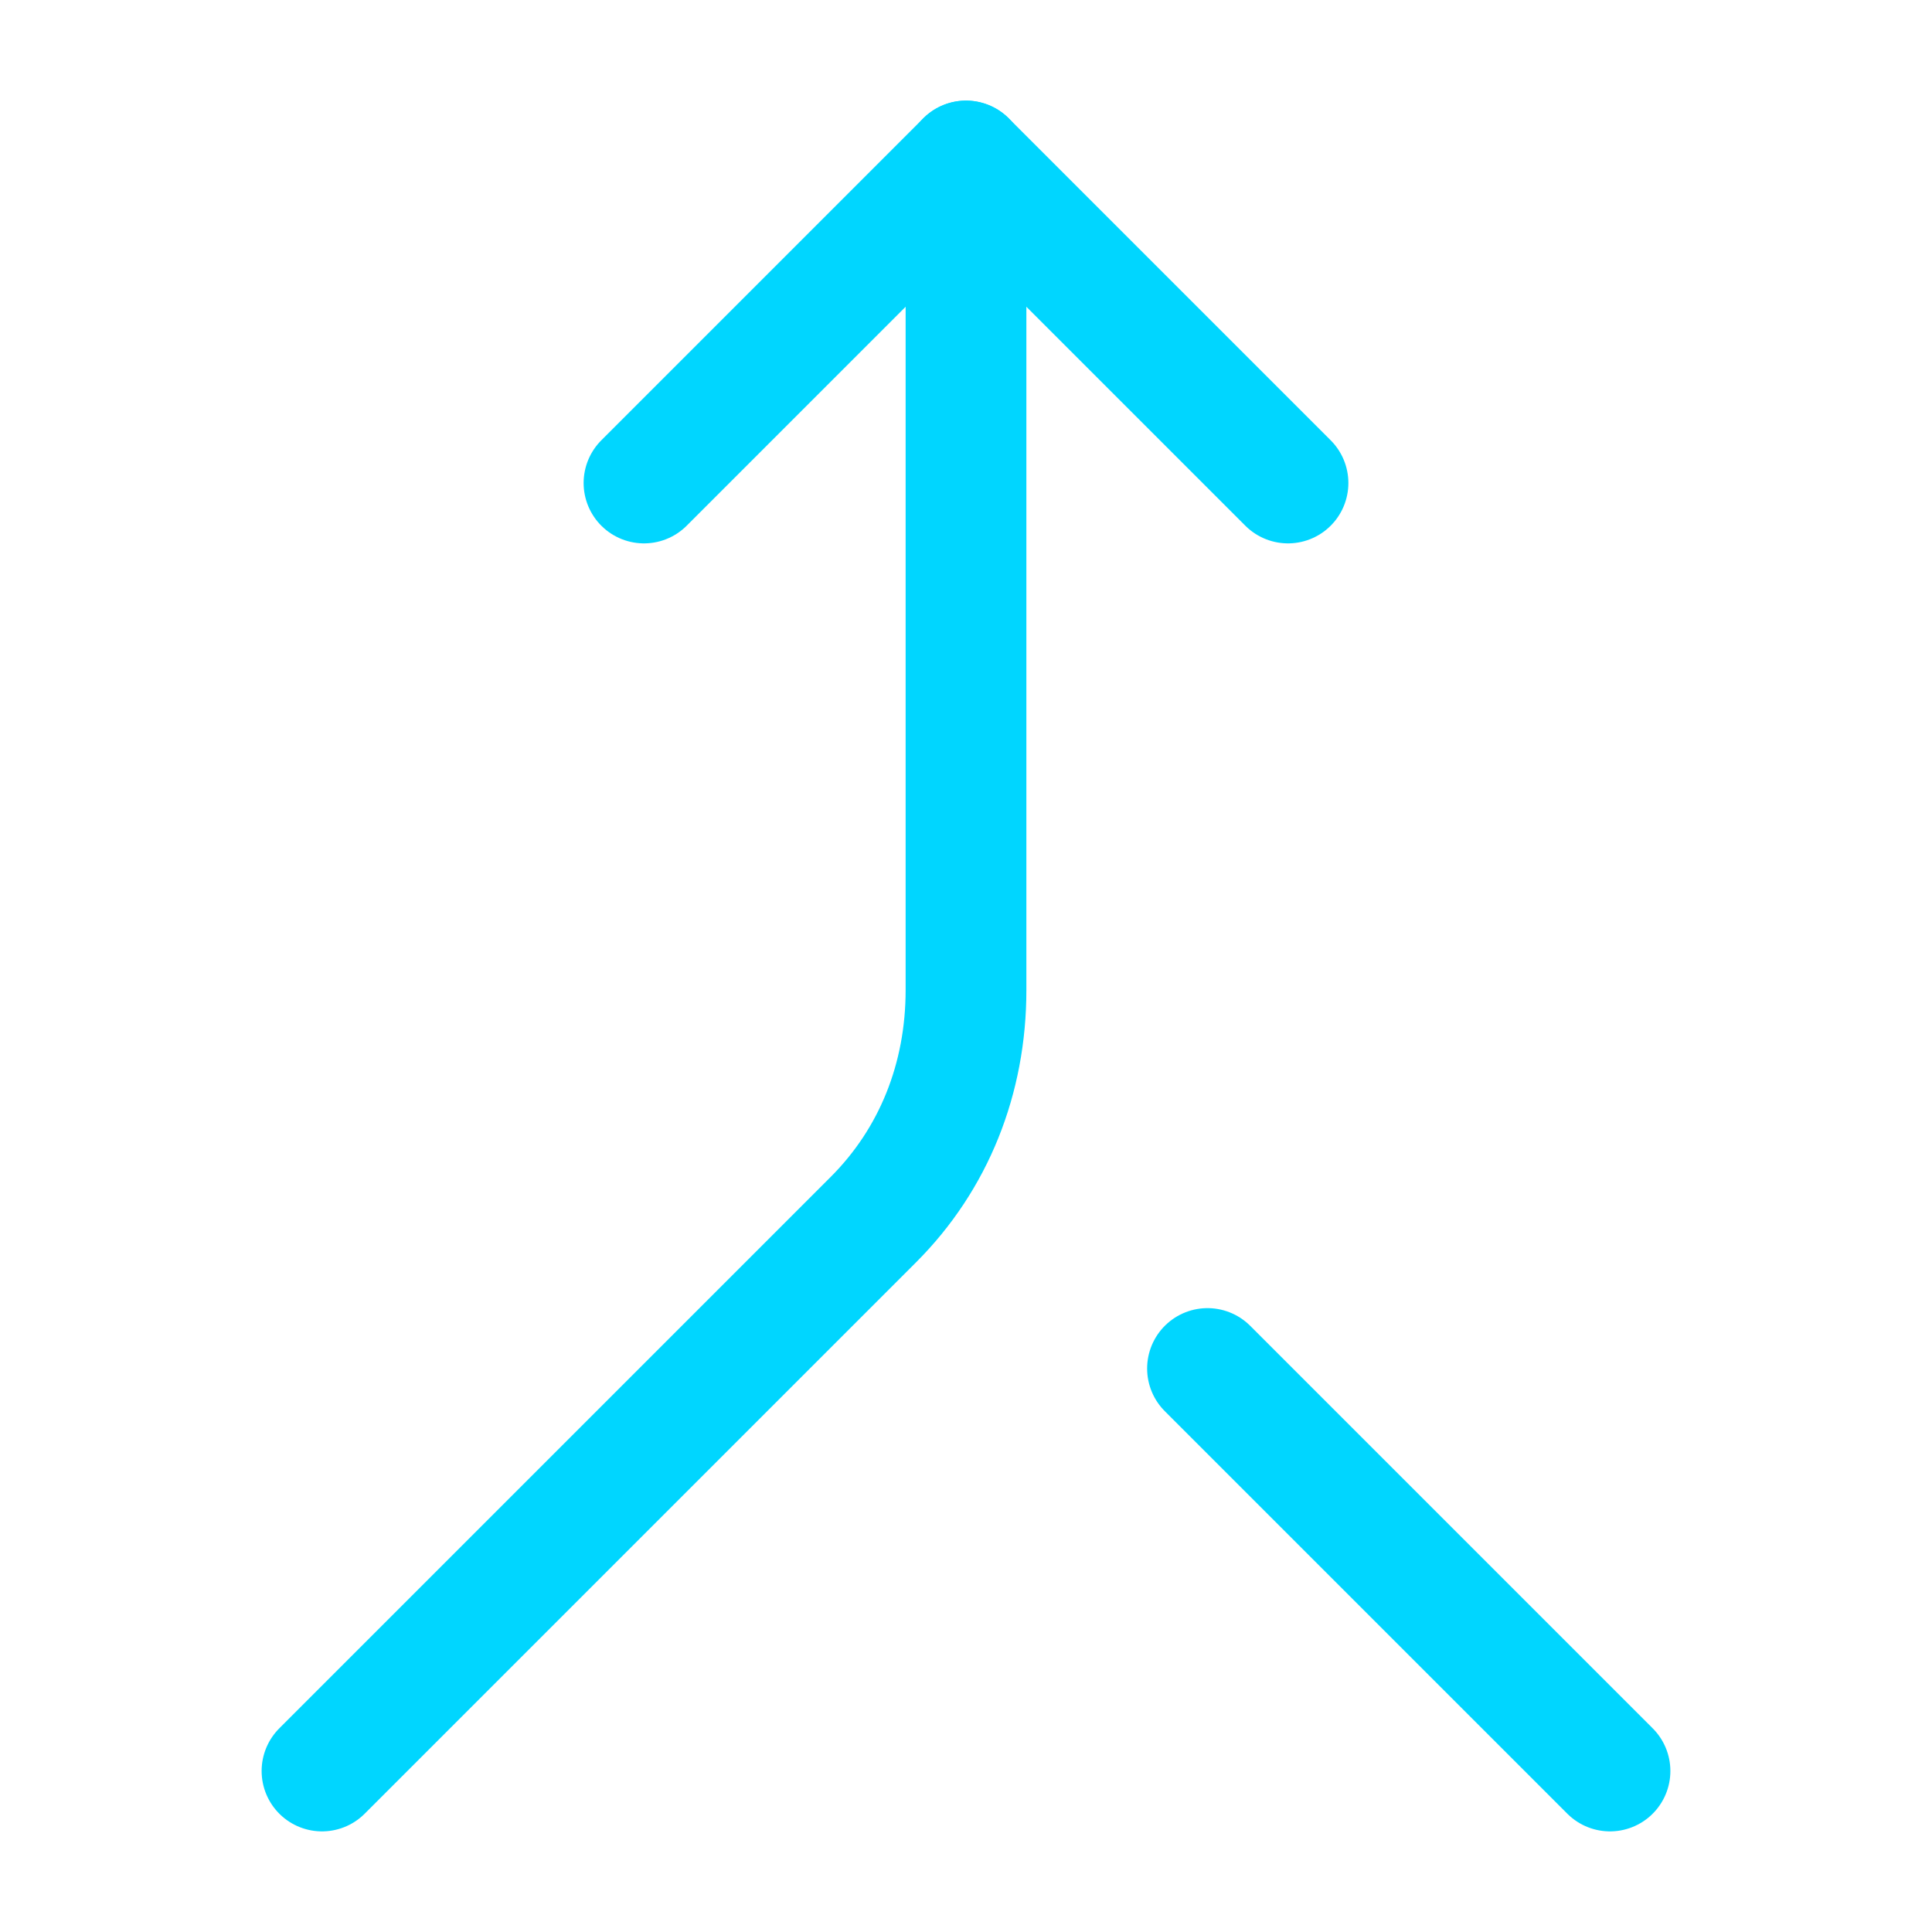<?xml version="1.0" encoding="UTF-8"?>
<svg id="Ebene_1" xmlns="http://www.w3.org/2000/svg" version="1.1" viewBox="0 0 48 48">
  <!-- Generator: Adobe Illustrator 29.8.3, SVG Export Plug-In . SVG Version: 2.1.1 Build 3)  -->
  <defs>
    <style>
      .st0 {
        fill: none;
        stroke: #00d6ff;
        stroke-linecap: round;
        stroke-linejoin: round;
        stroke-width: 3px;
      }
    </style>
  </defs>
  <path class="st0" d="M16,12l8-8,8,8"/>
  <path class="st0" d="M24,4v20.6c0,2.2-.8,4.2-2.3,5.7l-13.7,13.7"/>
  <path class="st0" d="M40,44l-10-10"/>
</svg>